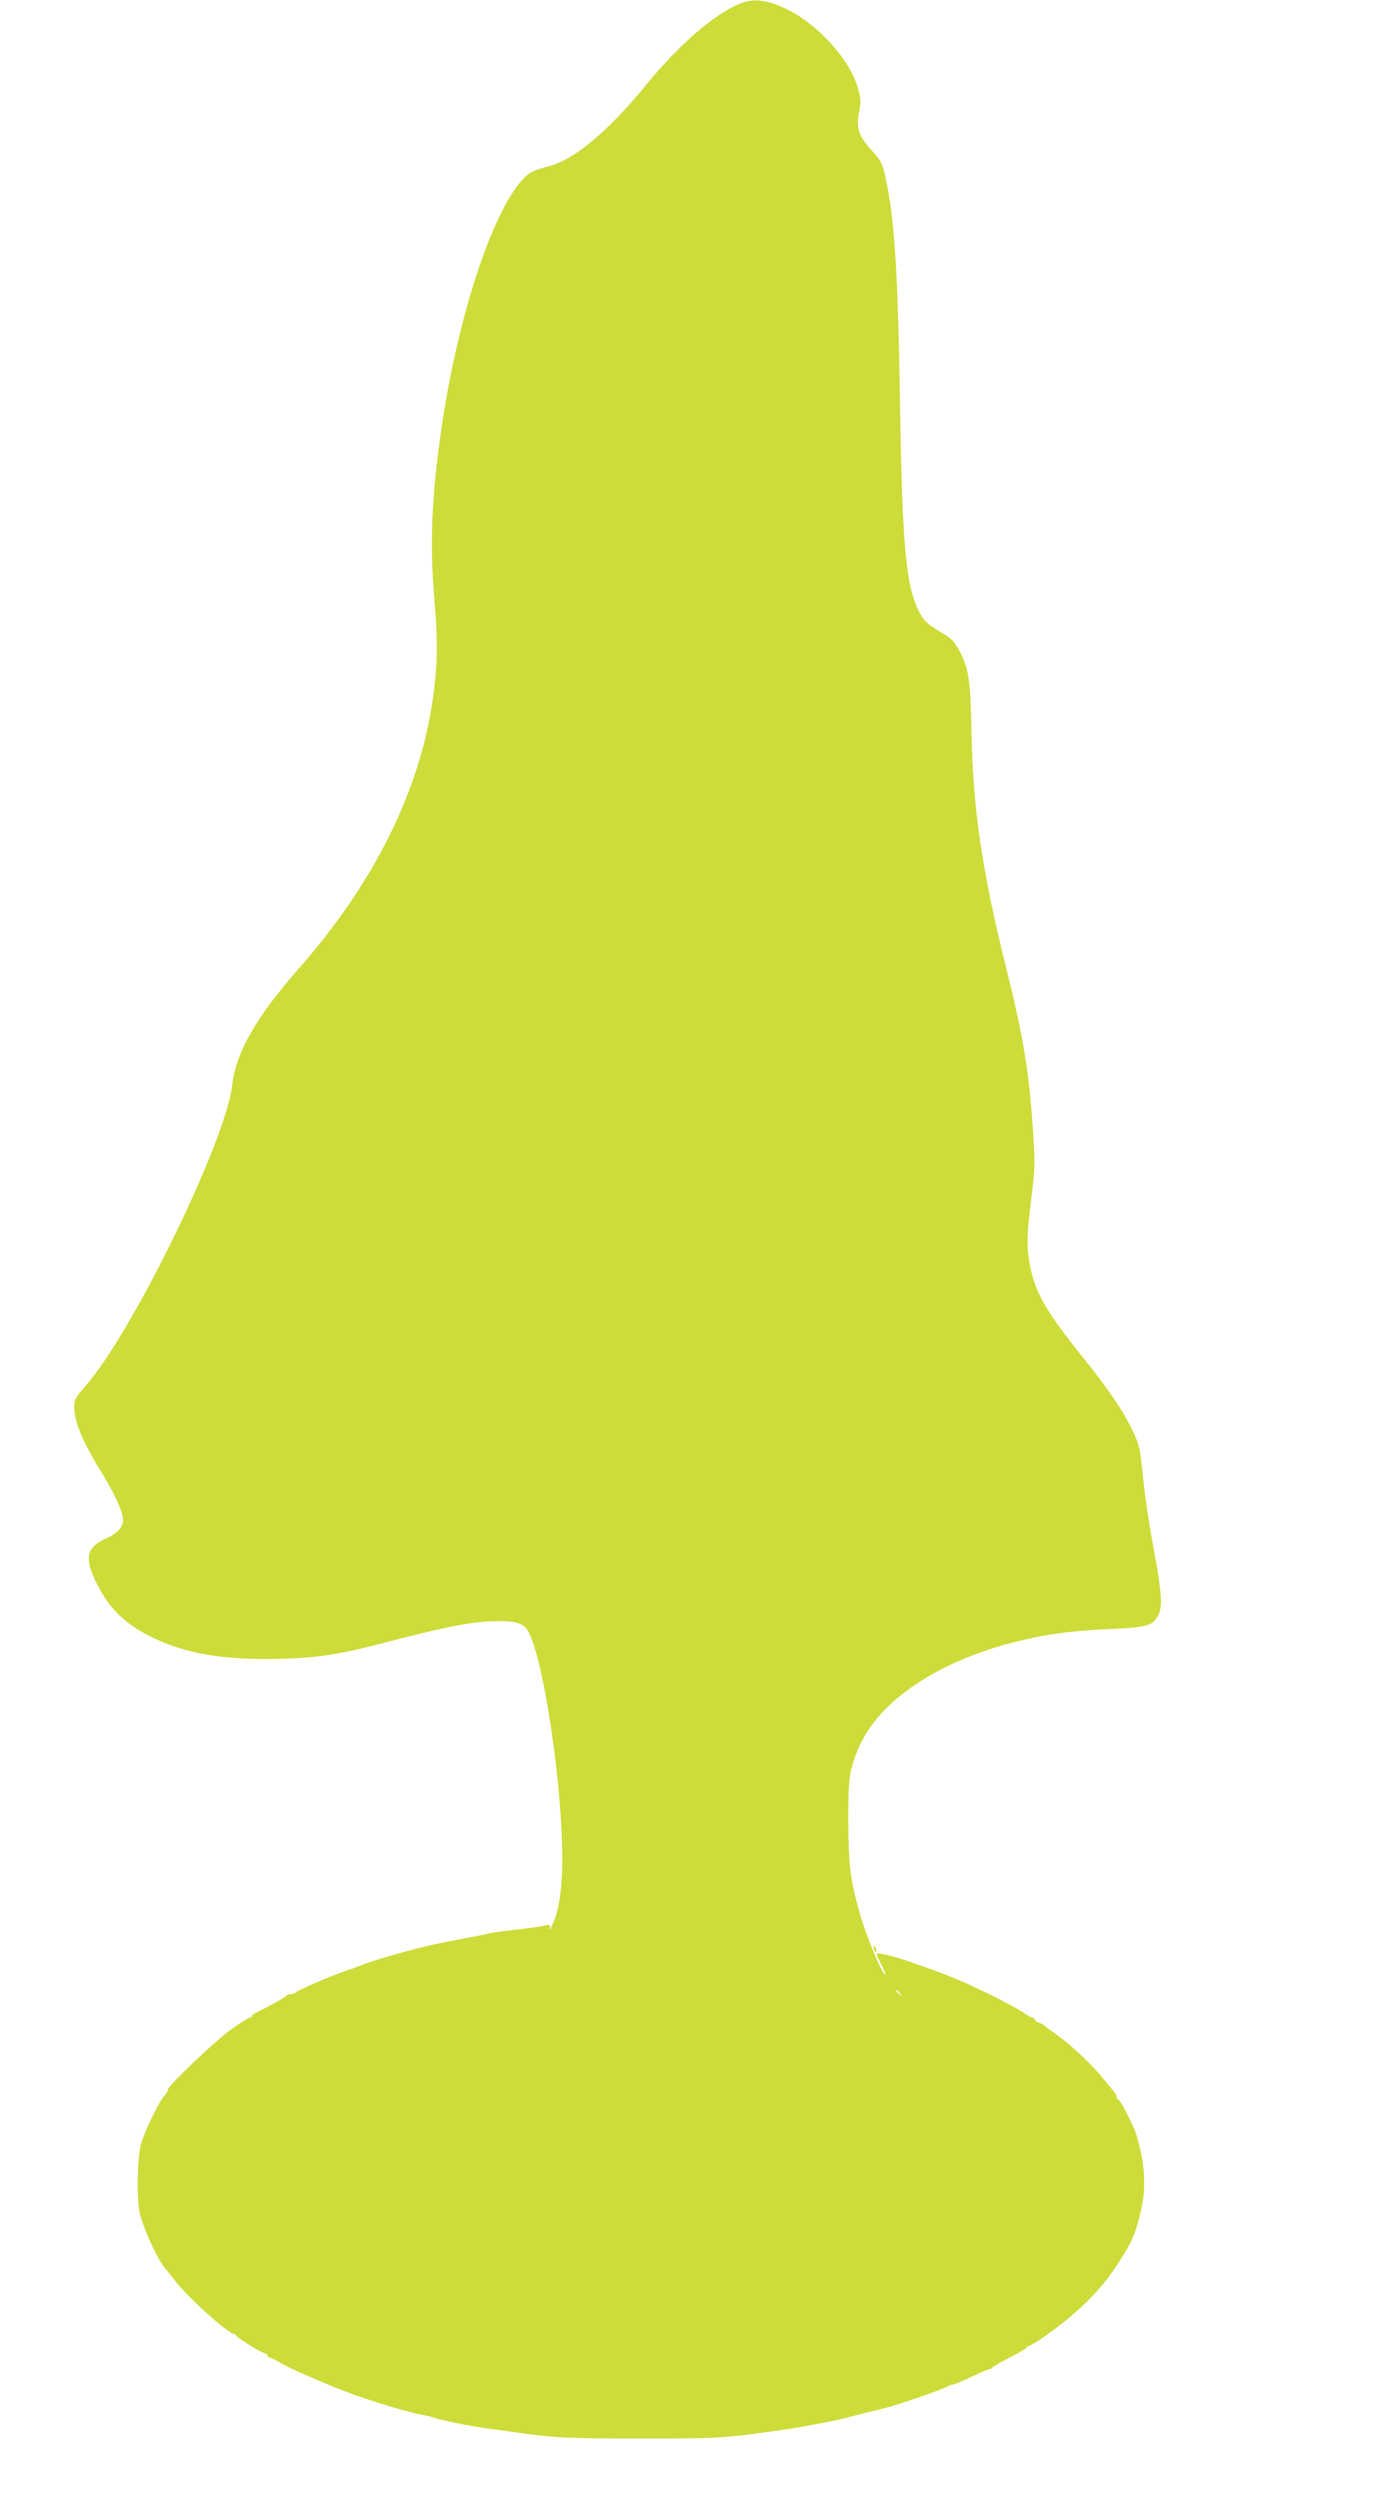 <?xml version="1.0" standalone="no"?>
<!DOCTYPE svg PUBLIC "-//W3C//DTD SVG 20010904//EN"
 "http://www.w3.org/TR/2001/REC-SVG-20010904/DTD/svg10.dtd">
<svg version="1.0" xmlns="http://www.w3.org/2000/svg"
 width="713pt" height="1280pt" viewBox="0 0 713 1280"
 preserveAspectRatio="xMidYMid meet">
<g transform="translate(0,1280) scale(0.1,-0.1)"
fill="#cddc39" stroke="none">
<path d="M3786 12780 c-132 -56 -310 -210 -481 -420 -193 -236 -372 -384 -501
-413 -37 -9 -79 -24 -93 -35 -164 -120 -362 -698 -450 -1307 -51 -351 -60
-591 -36 -875 20 -233 16 -365 -16 -559 -75 -453 -307 -907 -677 -1328 -220
-250 -324 -432 -343 -600 -32 -286 -515 -1274 -753 -1541 -47 -53 -56 -69 -56
-101 0 -81 40 -177 143 -345 66 -107 106 -197 107 -236 0 -39 -27 -70 -84 -95
-103 -46 -116 -101 -53 -228 69 -140 156 -221 310 -291 155 -71 322 -100 567
-100 219 1 347 18 570 76 362 94 486 118 616 118 95 0 130 -13 153 -59 78
-153 171 -782 171 -1157 0 -155 -17 -268 -51 -339 -10 -22 -16 -30 -14 -18 5
20 3 21 -32 13 -21 -5 -85 -14 -143 -20 -58 -6 -121 -15 -140 -20 -19 -5 -75
-16 -125 -25 -157 -30 -197 -39 -325 -74 -93 -26 -169 -50 -195 -61 -11 -5
-49 -19 -85 -31 -78 -26 -241 -97 -255 -110 -5 -5 -17 -9 -26 -9 -10 0 -19 -3
-21 -7 -3 -7 -98 -60 -155 -87 -13 -6 -23 -14 -23 -18 0 -5 -5 -8 -11 -8 -6 0
-50 -28 -97 -62 -83 -60 -322 -287 -322 -307 0 -5 -6 -16 -12 -23 -33 -35
-105 -183 -126 -257 -20 -72 -23 -297 -4 -361 32 -108 96 -241 135 -282 6 -7
25 -30 40 -51 63 -84 276 -277 307 -277 5 0 10 -4 10 -8 0 -9 135 -92 150 -92
6 0 10 -4 10 -10 0 -5 4 -10 10 -10 5 0 31 -13 57 -28 26 -16 89 -45 138 -66
50 -21 104 -44 120 -51 129 -55 386 -136 480 -151 17 -3 39 -9 50 -13 25 -10
180 -42 255 -52 30 -4 102 -14 160 -22 189 -28 260 -32 640 -32 413 0 426 1
740 46 88 13 260 45 310 59 49 13 158 40 200 50 61 14 315 102 327 113 3 4 12
7 19 7 8 0 51 18 98 40 46 22 89 40 94 40 6 0 12 3 14 8 2 4 42 27 91 52 48
25 87 48 87 52 0 5 6 8 13 8 6 0 48 26 92 58 167 120 275 229 364 366 70 108
90 155 117 276 26 120 18 236 -25 379 -14 47 -83 181 -93 181 -4 0 -8 6 -8 13
0 7 -8 22 -18 33 -9 10 -33 39 -52 63 -52 66 -171 178 -245 229 -22 15 -46 32
-53 39 -6 6 -21 15 -32 18 -11 3 -20 11 -20 16 0 5 -5 9 -11 9 -6 0 -29 13
-52 29 -24 16 -103 58 -177 95 -121 58 -187 86 -300 127 -19 6 -44 15 -55 19
-104 39 -215 68 -215 55 0 -3 11 -28 25 -55 14 -28 23 -50 20 -50 -16 0 -102
207 -133 320 -48 174 -56 247 -57 465 0 174 3 222 19 280 28 105 82 200 160
283 147 154 383 280 662 352 164 42 285 59 489 69 202 9 230 17 258 71 22 43
18 112 -18 310 -32 171 -52 305 -65 445 -9 91 -17 123 -45 183 -50 106 -124
216 -266 392 -187 234 -239 326 -265 472 -17 90 -15 147 13 367 14 116 15 157
4 315 -19 293 -50 480 -136 826 -125 500 -172 821 -179 1215 -5 257 -12 312
-57 404 -25 49 -41 69 -76 90 -96 57 -108 68 -136 121 -67 133 -85 327 -97
1067 -11 685 -28 952 -77 1167 -13 59 -22 76 -69 127 -66 72 -80 115 -63 199
10 52 9 67 -9 127 -43 142 -202 316 -356 393 -106 52 -176 61 -250 30z m825
-10187 c13 -16 12 -17 -3 -4 -17 13 -22 21 -14 21 2 0 10 -8 17 -17z"/>
<path d="M4477 2819 c4 -13 8 -18 11 -10 2 7 -1 18 -6 23 -8 8 -9 4 -5 -13z"/>
</g>
</svg>
